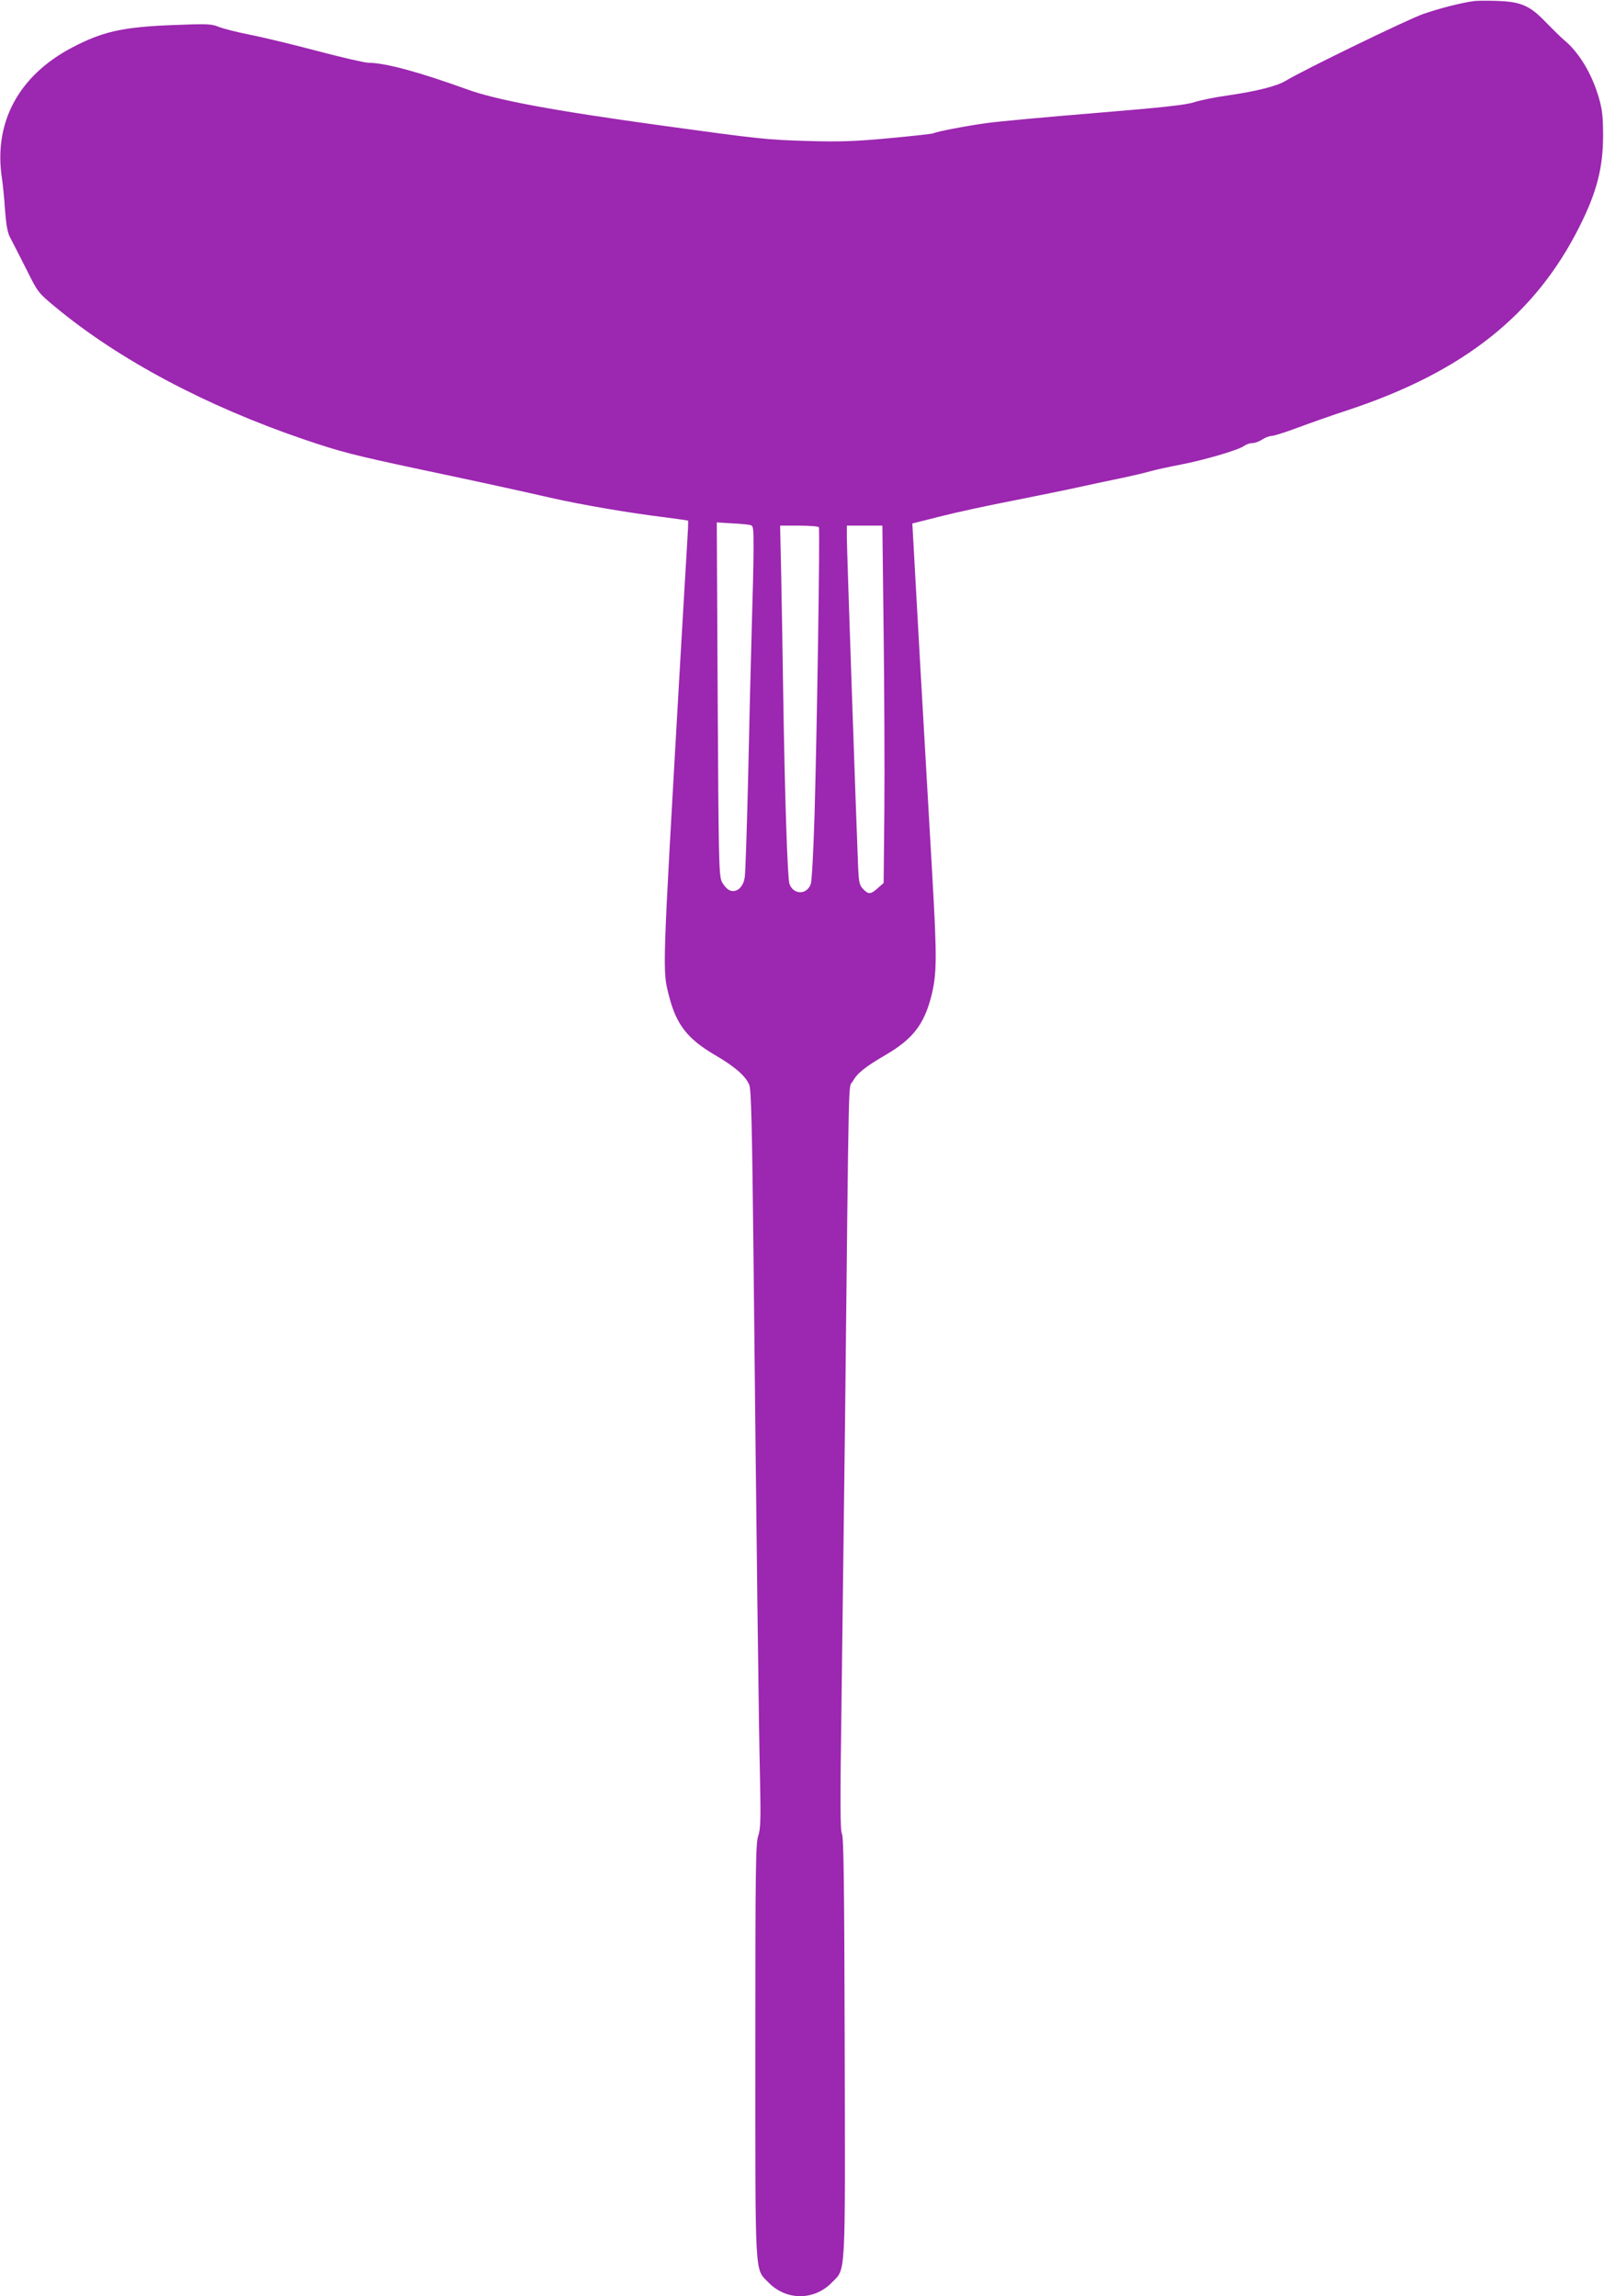<?xml version="1.0" standalone="no"?>
<!DOCTYPE svg PUBLIC "-//W3C//DTD SVG 20010904//EN"
 "http://www.w3.org/TR/2001/REC-SVG-20010904/DTD/svg10.dtd">
<svg version="1.0" xmlns="http://www.w3.org/2000/svg"
 width="894pt" height="1280pt" viewBox="0 0 894 1280"
 preserveAspectRatio="xMidYMid meet">
<g transform="translate(0,1280) scale(0.1,-0.1)"
fill="#9c27b0" stroke="none">
<path d="M8215 12794 c-78 -11 -189 -40 -280 -71 -85 -29 -674 -315 -772 -375
-47 -28 -161 -57 -313 -79 -74 -10 -162 -28 -195 -39 -46 -15 -174 -29 -550
-60 -269 -22 -542 -47 -605 -56 -117 -16 -282 -48 -297 -57 -5 -3 -114 -15
-243 -27 -195 -18 -272 -21 -455 -16 -235 7 -264 10 -823 87 -609 84 -914 141
-1082 202 -262 95 -454 147 -545 147 -20 0 -147 29 -283 65 -136 36 -305 77
-377 91 -71 14 -150 34 -175 44 -42 17 -62 18 -265 10 -274 -11 -386 -37 -555
-126 -297 -157 -437 -418 -389 -729 5 -33 13 -112 17 -176 6 -78 14 -126 27
-150 29 -56 36 -69 98 -192 58 -116 61 -120 155 -198 353 -293 839 -552 1388
-739 200 -68 277 -88 639 -165 378 -80 533 -114 735 -160 171 -39 448 -86 639
-109 68 -9 125 -17 126 -18 2 -2 -1 -66 -6 -143 -5 -77 -22 -376 -39 -665
-100 -1747 -99 -1694 -60 -1846 40 -156 103 -236 255 -325 110 -64 171 -117
191 -166 11 -25 16 -228 24 -975 17 -1617 29 -2602 36 -2889 5 -237 3 -283
-10 -323 -14 -42 -16 -173 -16 -1195 0 -1290 -4 -1214 73 -1294 99 -102 255
-102 354 0 78 81 74 3 71 1314 -2 905 -6 1169 -15 1186 -10 17 -11 164 -3 705
5 376 14 1097 20 1603 22 2028 18 1844 42 1886 27 48 67 80 188 151 147 86
210 168 250 322 32 126 33 210 6 681 -14 248 -44 765 -66 1150 -21 385 -41
724 -42 754 l-3 53 155 39 c85 22 270 62 410 89 140 28 307 62 370 76 63 14
167 36 230 49 63 13 138 31 165 39 28 8 102 24 165 36 130 25 326 82 355 105
11 8 31 15 45 15 14 0 39 9 55 20 17 11 40 20 53 20 12 0 78 21 145 46 67 25
194 70 283 99 643 213 1043 532 1289 1025 95 190 130 325 130 505 0 105 -5
145 -23 208 -39 136 -112 257 -197 326 -16 14 -61 58 -100 98 -89 93 -139 114
-275 118 -52 2 -108 1 -125 -1z m-4037 -2920 c21 -4 22 -7 22 -137 0 -72 -5
-269 -10 -437 -5 -168 -14 -539 -20 -825 -7 -286 -15 -540 -19 -564 -8 -58
-47 -91 -86 -73 -14 7 -34 29 -43 50 -15 34 -17 128 -22 1018 l-5 982 80 -5
c44 -2 90 -6 103 -9z m386 -13 c7 -10 -10 -1102 -24 -1602 -6 -196 -15 -370
-21 -386 -21 -62 -97 -62 -119 0 -11 33 -26 485 -35 1072 -3 209 -8 503 -11
653 l-6 272 105 0 c58 0 108 -4 111 -9z m361 -583 c4 -326 6 -775 4 -996 l-4
-404 -33 -29 c-39 -35 -52 -36 -82 -4 -20 21 -23 37 -27 117 -10 235 -63 1777
-63 1839 l0 69 99 0 99 0 7 -592z"/>
</g>
</svg>
